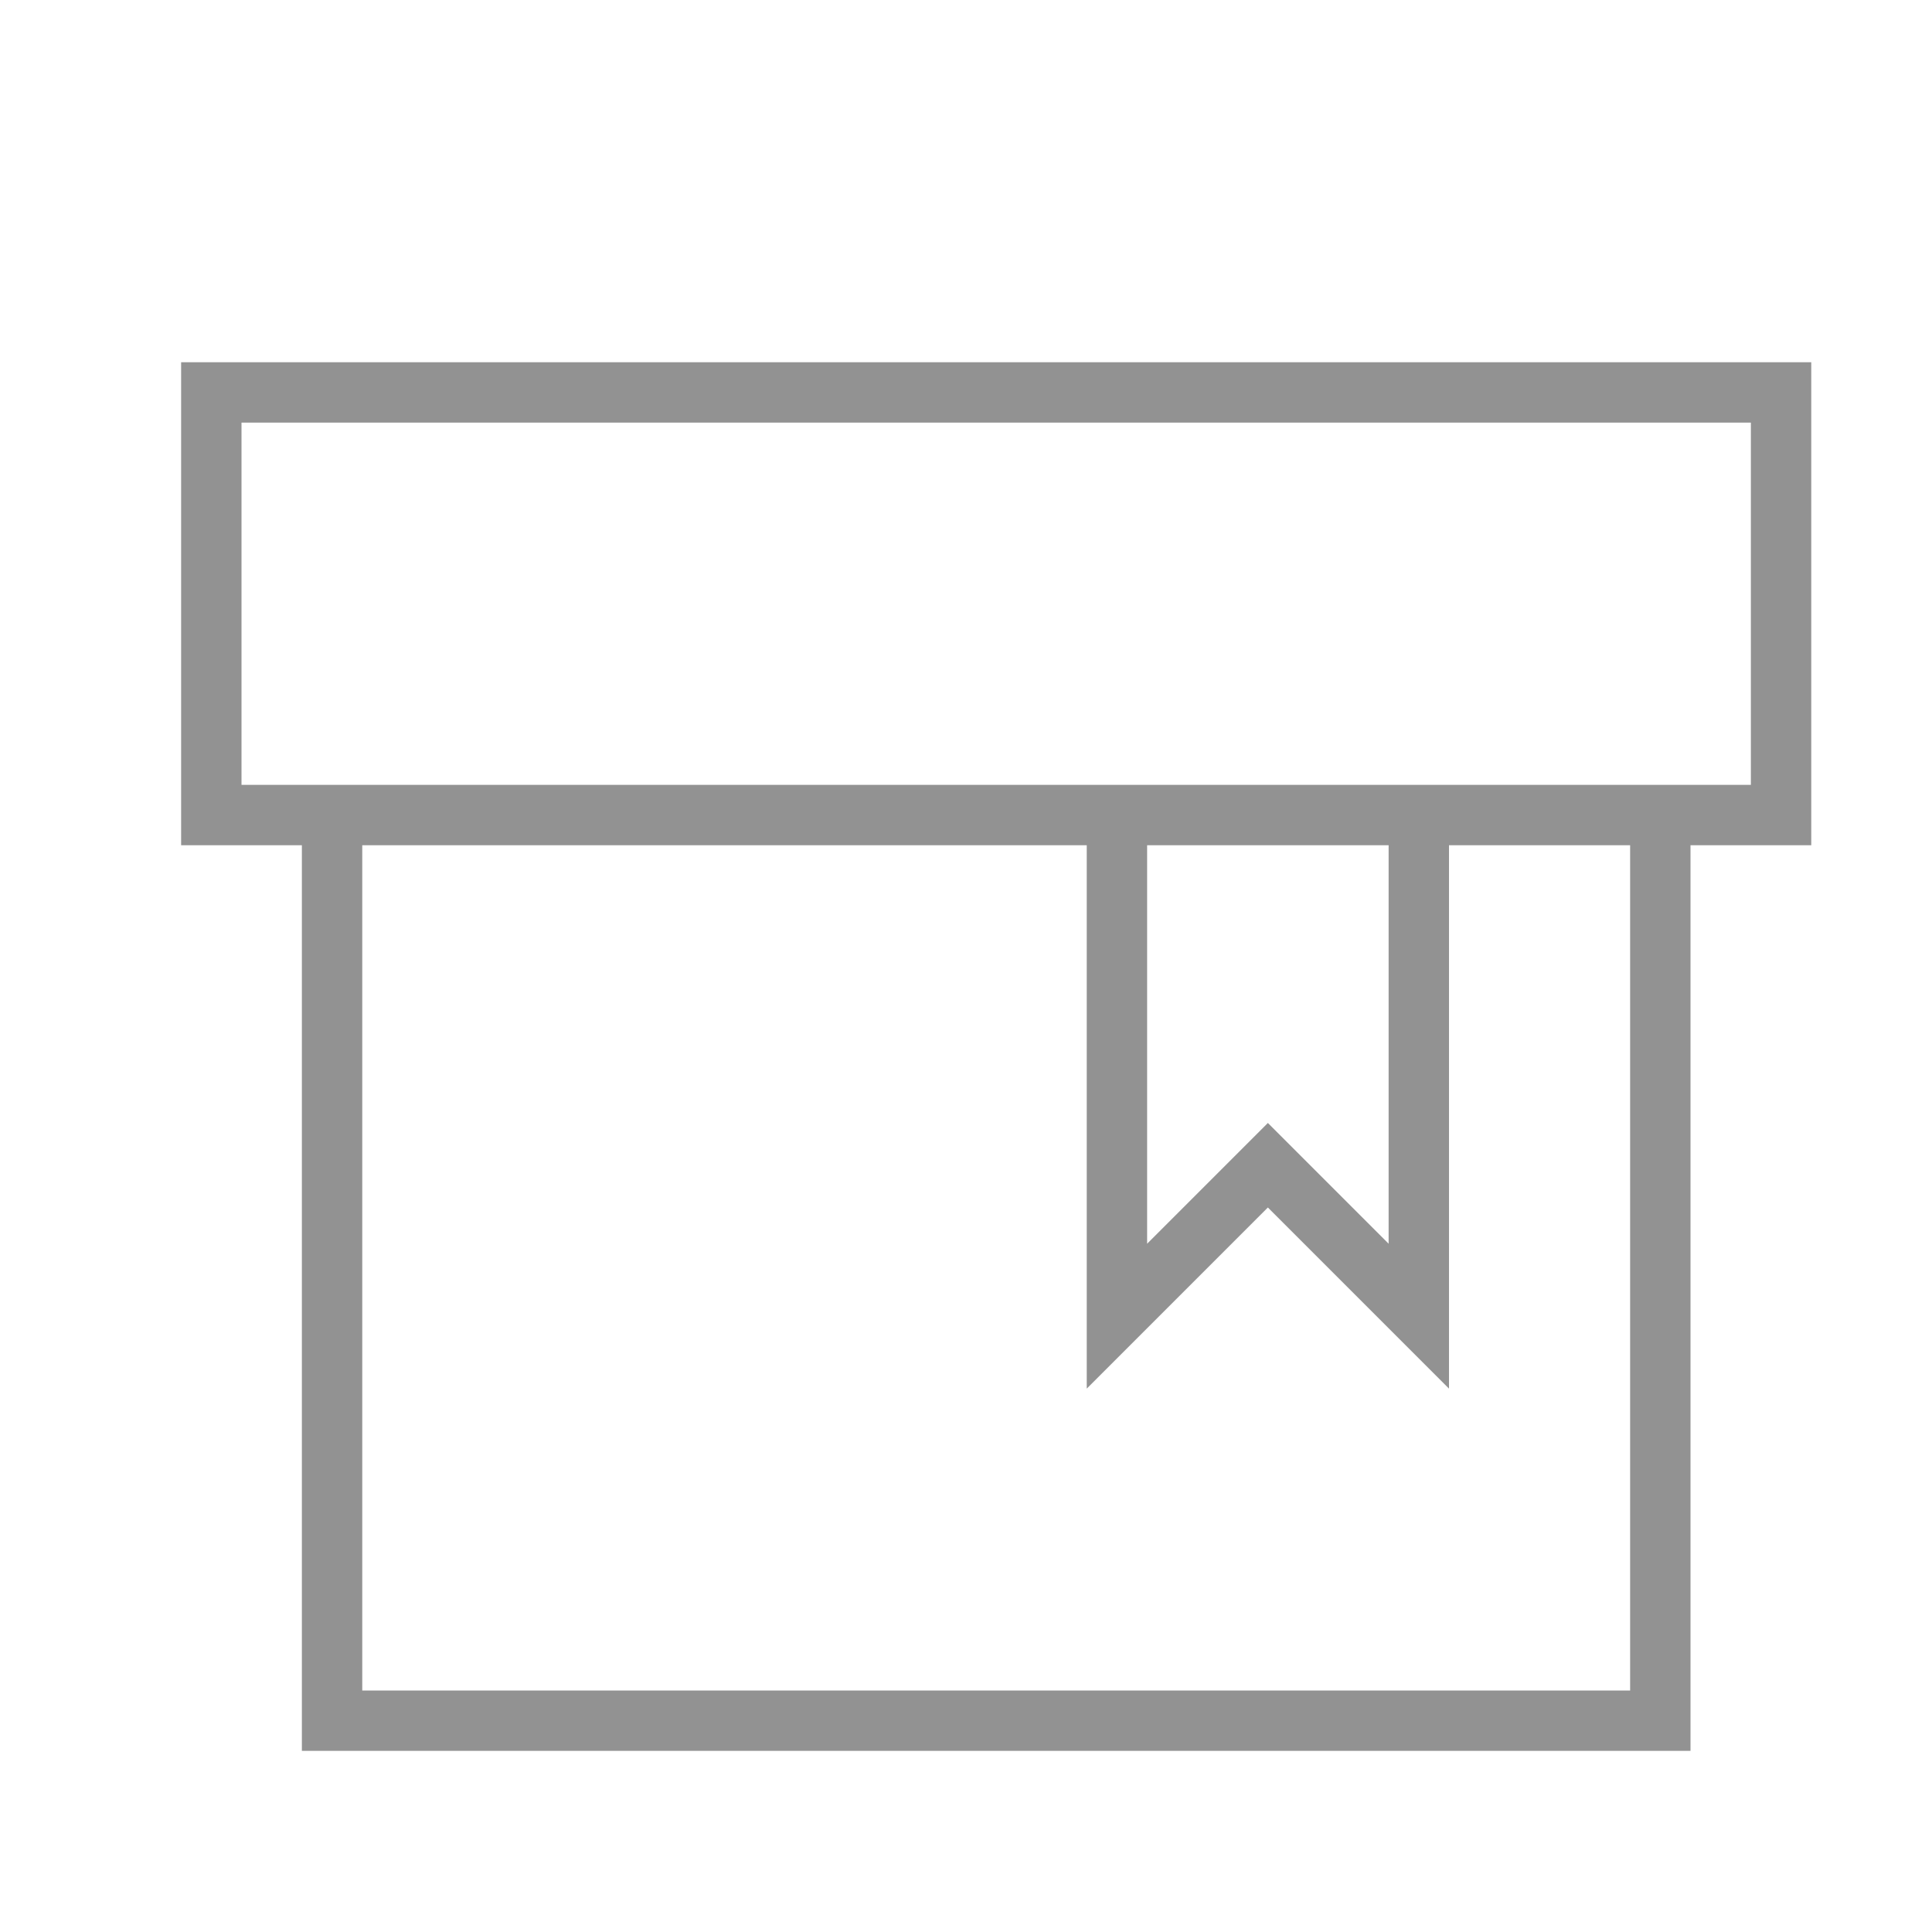 <?xml version="1.0" encoding="UTF-8" standalone="no"?>
<svg width="32px" height="32px" viewBox="0 0 32 32" version="1.1" xmlns="http://www.w3.org/2000/svg" xmlns:xlink="http://www.w3.org/1999/xlink" xmlns:sketch="http://www.bohemiancoding.com/sketch/ns">
    <!-- Generator: Sketch 3.0.3 (7891) - http://www.bohemiancoding.com/sketch -->
    <title>icon 144 box bookmark</title>
    <desc>Created with Sketch.</desc>
    <defs></defs>
    <g id="Page-1" stroke="none" stroke-width="1" fill="none" fill-rule="evenodd" sketch:type="MSPage">
        <g id="icon-144-box-bookmark" sketch:type="MSArtboardGroup" fill="#929292">
            <path d="M24,14 L27,14 L27,28 L6,28 L6,14 L18,14 L18,23 L21,20 L24,23 L24,14 L24,14 Z M5,14 L5,29 L28,29 L28,14 L30,14 L30,6 L3,6 L3,14 L5,14 L5,14 Z M4,7 L4,13 L29,13 L29,7 L4,7 L4,7 Z M19,14 L19,20.6 L21,18.6 L23,20.6 L23,14 L19,14 L19,14 Z" id="box-bookmark" sketch:type="MSShapeGroup"></path>
        </g>
    </g>
</svg>